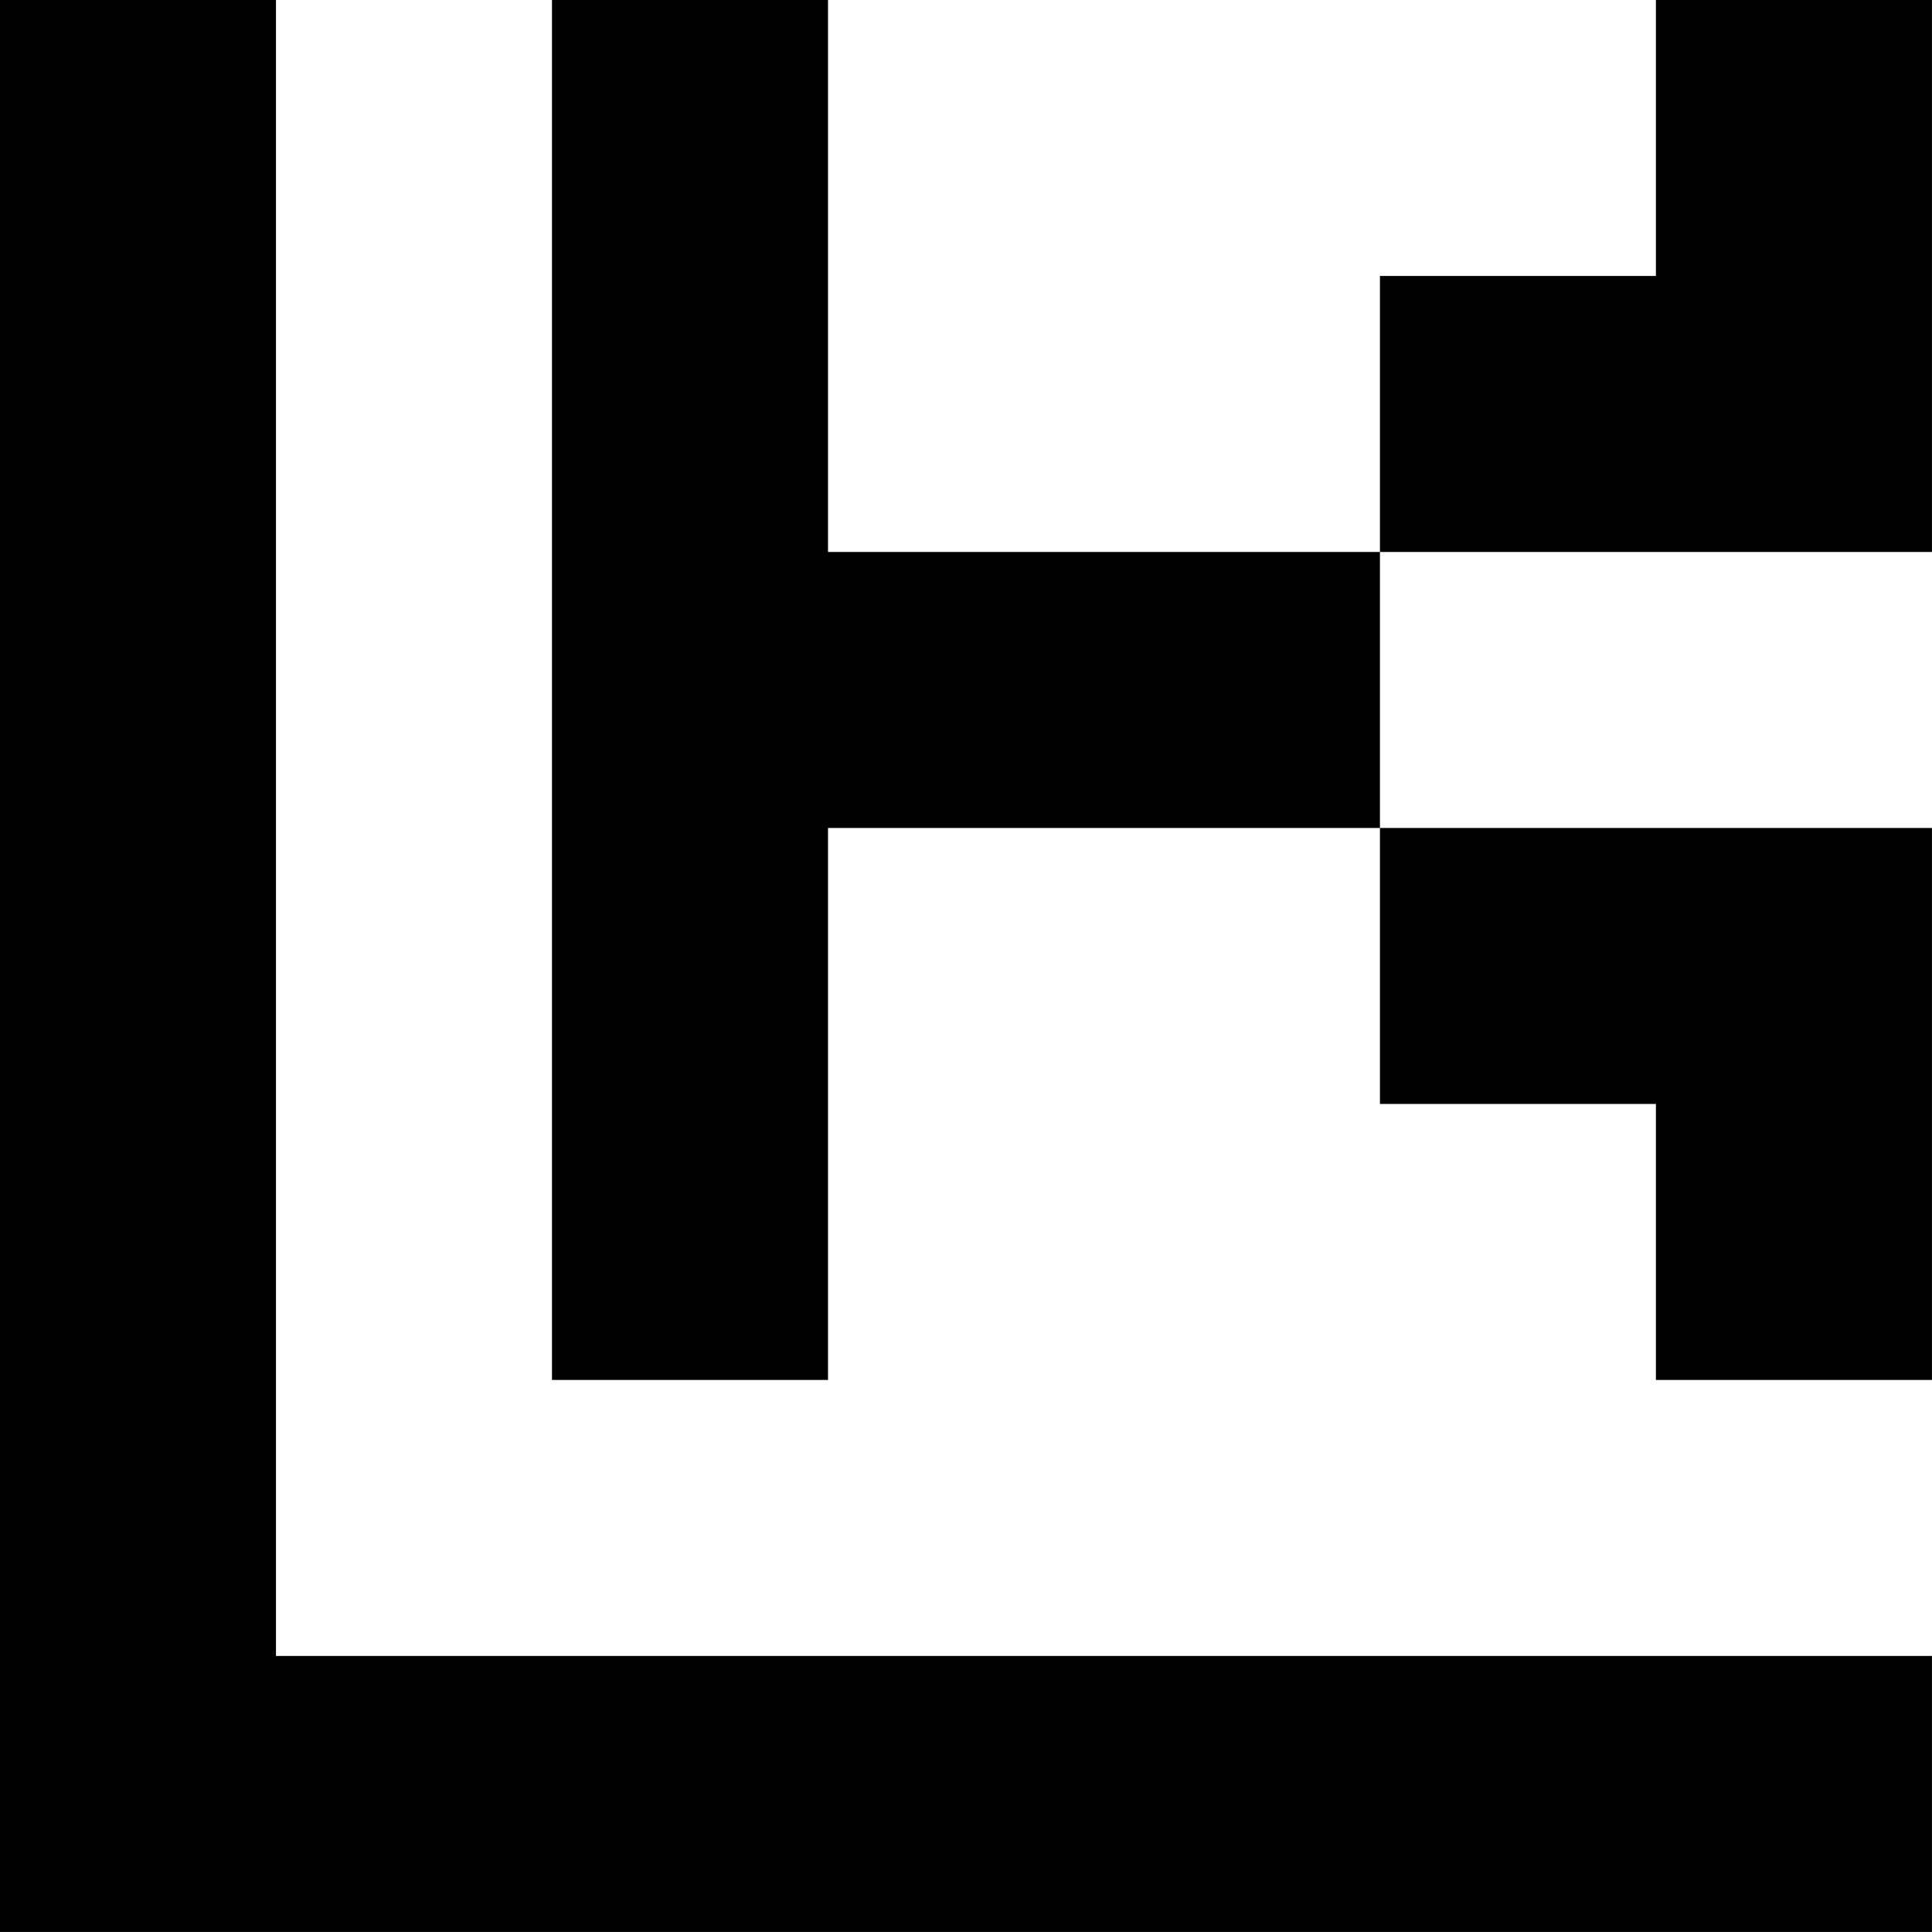 <svg version='1.1' xmlns='http://www.w3.org/2000/svg' x='0px' y='0px' width='50' height='50' viewBox='0 0 50 50' enable-background='new 0 0 50 50'>
        <path d='M42.855,28.57v7.143h7.144V21.428H35.713v7.142H42.855z M42.855,0v7.142h-7.142v7.143h14.286V0H42.855z M21.429,0h-7.144 v35.713h7.144V21.428h14.284v-7.143H21.429V0z M7.142,0H0v49.999h49.999v-7.143H7.142V0z'/>
    </svg>
